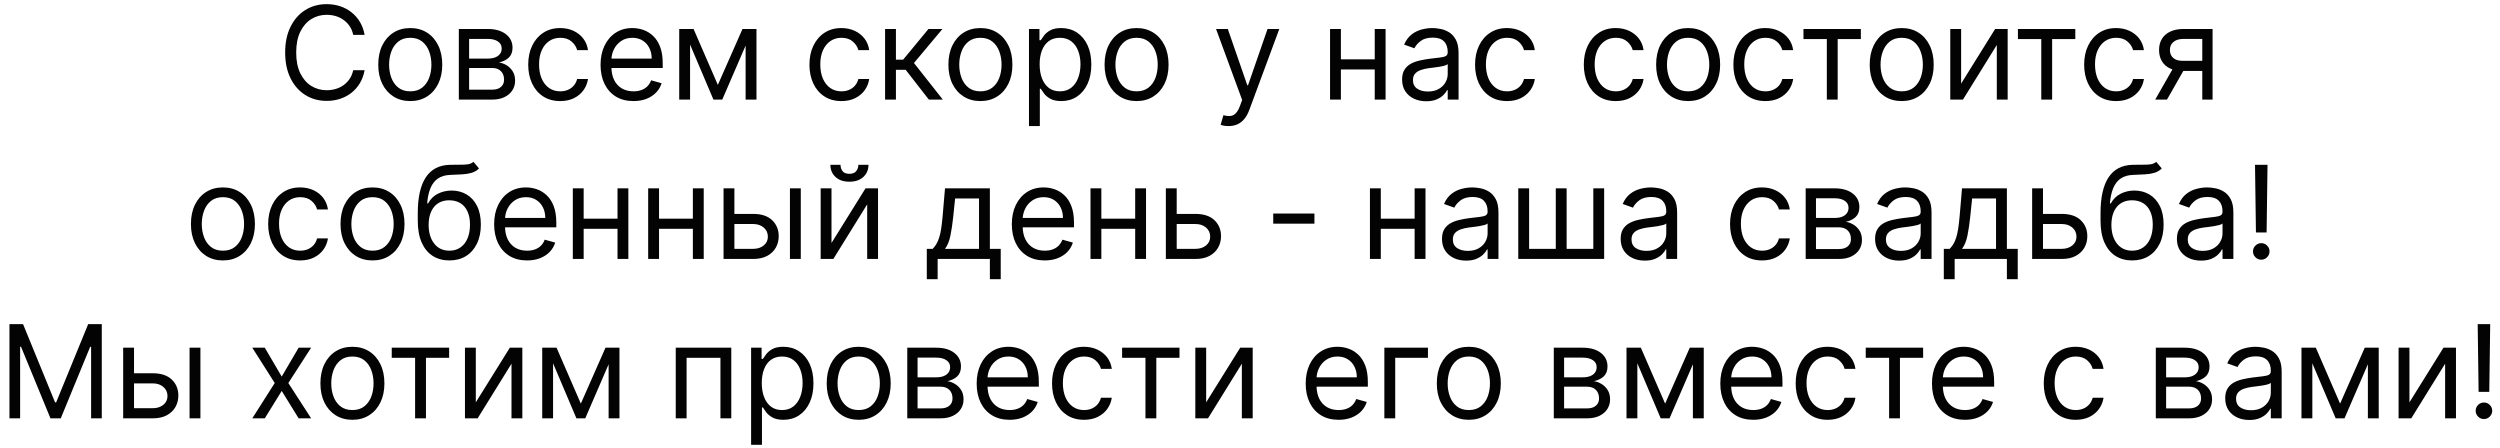 <?xml version="1.0" encoding="UTF-8"?> <svg xmlns="http://www.w3.org/2000/svg" width="251" height="45" viewBox="0 0 251 45" fill="none"><path d="M36.607 3.5H35.462C35.394 3.171 35.276 2.881 35.106 2.632C34.94 2.383 34.737 2.174 34.497 2.004C34.26 1.832 33.997 1.703 33.708 1.616C33.418 1.53 33.117 1.487 32.803 1.487C32.23 1.487 31.712 1.632 31.247 1.921C30.785 2.21 30.418 2.637 30.144 3.2C29.873 3.763 29.738 4.454 29.738 5.273C29.738 6.091 29.873 6.782 30.144 7.346C30.418 7.909 30.785 8.335 31.247 8.624C31.712 8.914 32.23 9.058 32.803 9.058C33.117 9.058 33.418 9.015 33.708 8.929C33.997 8.843 34.26 8.715 34.497 8.546C34.737 8.373 34.94 8.163 35.106 7.913C35.276 7.661 35.394 7.372 35.462 7.045H36.607C36.521 7.529 36.364 7.961 36.136 8.343C35.908 8.724 35.625 9.049 35.286 9.317C34.948 9.581 34.568 9.783 34.146 9.922C33.728 10.06 33.28 10.129 32.803 10.129C31.997 10.129 31.279 9.932 30.652 9.538C30.024 9.144 29.53 8.584 29.17 7.858C28.81 7.132 28.63 6.27 28.63 5.273C28.63 4.276 28.81 3.414 29.17 2.688C29.53 1.961 30.024 1.401 30.652 1.007C31.279 0.613 31.997 0.416 32.803 0.416C33.28 0.416 33.728 0.485 34.146 0.624C34.568 0.762 34.948 0.966 35.286 1.233C35.625 1.498 35.908 1.821 36.136 2.203C36.364 2.581 36.521 3.014 36.607 3.5ZM41.19 10.148C40.55 10.148 39.988 9.995 39.505 9.691C39.025 9.386 38.649 8.96 38.378 8.412C38.111 7.864 37.977 7.224 37.977 6.491C37.977 5.753 38.111 5.108 38.378 4.557C38.649 4.006 39.025 3.578 39.505 3.274C39.988 2.969 40.55 2.817 41.19 2.817C41.83 2.817 42.39 2.969 42.87 3.274C43.353 3.578 43.729 4.006 43.997 4.557C44.267 5.108 44.403 5.753 44.403 6.491C44.403 7.224 44.267 7.864 43.997 8.412C43.729 8.96 43.353 9.386 42.87 9.691C42.39 9.995 41.83 10.148 41.19 10.148ZM41.19 9.169C41.676 9.169 42.076 9.044 42.39 8.795C42.704 8.546 42.936 8.218 43.087 7.812C43.238 7.406 43.313 6.965 43.313 6.491C43.313 6.018 43.238 5.576 43.087 5.167C42.936 4.757 42.704 4.426 42.39 4.174C42.076 3.922 41.676 3.795 41.19 3.795C40.704 3.795 40.303 3.922 39.99 4.174C39.676 4.426 39.443 4.757 39.292 5.167C39.142 5.576 39.066 6.018 39.066 6.491C39.066 6.965 39.142 7.406 39.292 7.812C39.443 8.218 39.676 8.546 39.99 8.795C40.303 9.044 40.704 9.169 41.19 9.169ZM46.066 10V2.909H48.965C49.728 2.909 50.335 3.081 50.784 3.426C51.233 3.771 51.458 4.226 51.458 4.793C51.458 5.223 51.33 5.557 51.075 5.794C50.819 6.028 50.492 6.187 50.092 6.27C50.353 6.307 50.607 6.399 50.853 6.547C51.103 6.695 51.309 6.898 51.472 7.156C51.635 7.412 51.717 7.726 51.717 8.098C51.717 8.461 51.624 8.786 51.44 9.072C51.255 9.358 50.99 9.585 50.646 9.751C50.301 9.917 49.889 10 49.408 10H46.066ZM47.1 9.003H49.408C49.784 9.003 50.078 8.914 50.29 8.735C50.502 8.557 50.609 8.313 50.609 8.006C50.609 7.639 50.502 7.352 50.29 7.142C50.078 6.93 49.784 6.824 49.408 6.824H47.1V9.003ZM47.1 5.882H48.965C49.258 5.882 49.508 5.842 49.718 5.762C49.927 5.679 50.087 5.562 50.198 5.411C50.312 5.257 50.369 5.076 50.369 4.866C50.369 4.568 50.244 4.334 49.995 4.165C49.745 3.992 49.402 3.906 48.965 3.906H47.1V5.882ZM56.246 10.148C55.582 10.148 55.009 9.991 54.529 9.677C54.049 9.363 53.68 8.931 53.421 8.38C53.163 7.829 53.033 7.199 53.033 6.491C53.033 5.771 53.166 5.136 53.43 4.585C53.698 4.031 54.071 3.598 54.548 3.288C55.028 2.974 55.588 2.817 56.228 2.817C56.727 2.817 57.176 2.909 57.576 3.094C57.976 3.278 58.304 3.537 58.559 3.869C58.815 4.202 58.973 4.589 59.035 5.033H57.945C57.862 4.71 57.678 4.423 57.391 4.174C57.108 3.922 56.727 3.795 56.246 3.795C55.822 3.795 55.449 3.906 55.129 4.128C54.812 4.346 54.565 4.656 54.386 5.056C54.211 5.453 54.123 5.919 54.123 6.455C54.123 7.002 54.209 7.479 54.381 7.886C54.557 8.292 54.803 8.607 55.12 8.832C55.44 9.057 55.816 9.169 56.246 9.169C56.53 9.169 56.787 9.12 57.017 9.021C57.248 8.923 57.444 8.781 57.604 8.597C57.764 8.412 57.878 8.19 57.945 7.932H59.035C58.973 8.35 58.821 8.727 58.578 9.063C58.338 9.395 58.019 9.66 57.622 9.857C57.228 10.051 56.77 10.148 56.246 10.148ZM63.6 10.148C62.917 10.148 62.328 9.997 61.832 9.695C61.34 9.391 60.96 8.966 60.692 8.421C60.428 7.873 60.295 7.236 60.295 6.51C60.295 5.784 60.428 5.143 60.692 4.589C60.96 4.032 61.332 3.598 61.809 3.288C62.289 2.974 62.85 2.817 63.49 2.817C63.859 2.817 64.224 2.878 64.584 3.001C64.944 3.125 65.272 3.325 65.567 3.602C65.863 3.875 66.098 4.239 66.273 4.691C66.449 5.143 66.537 5.701 66.537 6.362V6.824H61.071V5.882H65.429C65.429 5.482 65.349 5.125 65.189 4.811C65.032 4.497 64.807 4.249 64.515 4.068C64.225 3.886 63.884 3.795 63.49 3.795C63.056 3.795 62.68 3.903 62.363 4.119C62.049 4.331 61.808 4.608 61.639 4.95C61.469 5.291 61.385 5.657 61.385 6.048V6.676C61.385 7.212 61.477 7.666 61.662 8.038C61.849 8.407 62.109 8.689 62.442 8.883C62.774 9.074 63.16 9.169 63.6 9.169C63.887 9.169 64.145 9.129 64.376 9.049C64.61 8.966 64.812 8.843 64.981 8.68C65.15 8.513 65.281 8.307 65.373 8.061L66.426 8.357C66.315 8.714 66.129 9.027 65.867 9.298C65.606 9.566 65.282 9.775 64.898 9.926C64.513 10.074 64.081 10.148 63.6 10.148ZM72.072 8.523L74.546 2.909H75.58L72.515 10H71.629L68.619 2.909H69.634L72.072 8.523ZM69.283 2.909V10H68.194V2.909H69.283ZM74.86 10V2.909H75.95V10H74.86ZM84.481 10.148C83.816 10.148 83.244 9.991 82.763 9.677C82.283 9.363 81.914 8.931 81.656 8.38C81.397 7.829 81.268 7.199 81.268 6.491C81.268 5.771 81.4 5.136 81.665 4.585C81.933 4.031 82.305 3.598 82.782 3.288C83.262 2.974 83.822 2.817 84.462 2.817C84.961 2.817 85.41 2.909 85.81 3.094C86.21 3.278 86.538 3.537 86.794 3.869C87.049 4.202 87.208 4.589 87.269 5.033H86.18C86.097 4.71 85.912 4.423 85.626 4.174C85.343 3.922 84.961 3.795 84.481 3.795C84.056 3.795 83.684 3.906 83.364 4.128C83.047 4.346 82.799 4.656 82.62 5.056C82.445 5.453 82.357 5.919 82.357 6.455C82.357 7.002 82.444 7.479 82.616 7.886C82.791 8.292 83.037 8.607 83.354 8.832C83.674 9.057 84.05 9.169 84.481 9.169C84.764 9.169 85.021 9.12 85.252 9.021C85.483 8.923 85.678 8.781 85.838 8.597C85.998 8.412 86.112 8.19 86.18 7.932H87.269C87.208 8.35 87.055 8.727 86.812 9.063C86.572 9.395 86.254 9.66 85.857 9.857C85.463 10.051 85.004 10.148 84.481 10.148ZM88.862 10V2.909H89.951V5.993H90.672L93.22 2.909H94.623L91.761 6.325L94.66 10H93.257L90.93 7.009H89.951V10H88.862ZM98.433 10.148C97.793 10.148 97.231 9.995 96.748 9.691C96.268 9.386 95.892 8.96 95.622 8.412C95.354 7.864 95.22 7.224 95.22 6.491C95.22 5.753 95.354 5.108 95.622 4.557C95.892 4.006 96.268 3.578 96.748 3.274C97.231 2.969 97.793 2.817 98.433 2.817C99.073 2.817 99.633 2.969 100.113 3.274C100.597 3.578 100.972 4.006 101.24 4.557C101.511 5.108 101.646 5.753 101.646 6.491C101.646 7.224 101.511 7.864 101.24 8.412C100.972 8.96 100.597 9.386 100.113 9.691C99.633 9.995 99.073 10.148 98.433 10.148ZM98.433 9.169C98.919 9.169 99.319 9.044 99.633 8.795C99.947 8.546 100.18 8.218 100.33 7.812C100.481 7.406 100.557 6.965 100.557 6.491C100.557 6.018 100.481 5.576 100.33 5.167C100.18 4.757 99.947 4.426 99.633 4.174C99.319 3.922 98.919 3.795 98.433 3.795C97.947 3.795 97.547 3.922 97.233 4.174C96.919 4.426 96.686 4.757 96.536 5.167C96.385 5.576 96.309 6.018 96.309 6.491C96.309 6.965 96.385 7.406 96.536 7.812C96.686 8.218 96.919 8.546 97.233 8.795C97.547 9.044 97.947 9.169 98.433 9.169ZM103.309 12.659V2.909H104.362V4.036H104.491C104.571 3.912 104.682 3.755 104.823 3.565C104.968 3.371 105.174 3.198 105.442 3.048C105.713 2.894 106.079 2.817 106.541 2.817C107.138 2.817 107.664 2.966 108.12 3.265C108.575 3.563 108.931 3.986 109.186 4.534C109.441 5.082 109.569 5.728 109.569 6.473C109.569 7.224 109.441 7.875 109.186 8.426C108.931 8.974 108.577 9.398 108.124 9.7C107.672 9.998 107.15 10.148 106.559 10.148C106.104 10.148 105.739 10.072 105.465 9.922C105.191 9.768 104.98 9.594 104.833 9.4C104.685 9.203 104.571 9.04 104.491 8.911H104.399V12.659H103.309ZM104.38 6.455C104.38 6.99 104.459 7.462 104.616 7.872C104.773 8.278 105.002 8.597 105.303 8.827C105.605 9.055 105.974 9.169 106.411 9.169C106.867 9.169 107.247 9.049 107.552 8.809C107.859 8.566 108.09 8.24 108.244 7.83C108.401 7.418 108.48 6.959 108.48 6.455C108.48 5.956 108.403 5.507 108.249 5.107C108.098 4.703 107.869 4.385 107.561 4.151C107.256 3.914 106.873 3.795 106.411 3.795C105.968 3.795 105.596 3.908 105.294 4.132C104.993 4.354 104.765 4.665 104.611 5.065C104.457 5.462 104.38 5.925 104.38 6.455ZM114.112 10.148C113.472 10.148 112.91 9.995 112.427 9.691C111.947 9.386 111.571 8.96 111.3 8.412C111.033 7.864 110.899 7.224 110.899 6.491C110.899 5.753 111.033 5.108 111.3 4.557C111.571 4.006 111.947 3.578 112.427 3.274C112.91 2.969 113.472 2.817 114.112 2.817C114.752 2.817 115.312 2.969 115.792 3.274C116.275 3.578 116.651 4.006 116.919 4.557C117.189 5.108 117.325 5.753 117.325 6.491C117.325 7.224 117.189 7.864 116.919 8.412C116.651 8.96 116.275 9.386 115.792 9.691C115.312 9.995 114.752 10.148 114.112 10.148ZM114.112 9.169C114.598 9.169 114.998 9.044 115.312 8.795C115.626 8.546 115.858 8.218 116.009 7.812C116.16 7.406 116.235 6.965 116.235 6.491C116.235 6.018 116.16 5.576 116.009 5.167C115.858 4.757 115.626 4.426 115.312 4.174C114.998 3.922 114.598 3.795 114.112 3.795C113.625 3.795 113.225 3.922 112.911 4.174C112.598 4.426 112.365 4.757 112.214 5.167C112.064 5.576 111.988 6.018 111.988 6.491C111.988 6.965 112.064 7.406 112.214 7.812C112.365 8.218 112.598 8.546 112.911 8.795C113.225 9.044 113.625 9.169 114.112 9.169ZM123.346 12.659C123.161 12.659 122.997 12.644 122.852 12.613C122.707 12.585 122.607 12.557 122.552 12.53L122.829 11.57C123.093 11.637 123.327 11.662 123.53 11.643C123.734 11.625 123.914 11.534 124.071 11.371C124.231 11.211 124.377 10.951 124.509 10.591L124.712 10.037L122.09 2.909H123.272L125.229 8.56H125.303L127.261 2.909H128.442L125.432 11.034C125.297 11.4 125.129 11.704 124.929 11.944C124.729 12.187 124.497 12.367 124.232 12.484C123.971 12.601 123.675 12.659 123.346 12.659ZM138.282 5.956V6.972H134.368V5.956H138.282ZM134.626 2.909V10H133.537V2.909H134.626ZM139.113 2.909V10H138.024V2.909H139.113ZM143.19 10.166C142.74 10.166 142.333 10.082 141.966 9.912C141.6 9.74 141.309 9.492 141.094 9.169C140.878 8.843 140.771 8.449 140.771 7.987C140.771 7.581 140.851 7.252 141.011 6.999C141.171 6.744 141.385 6.544 141.652 6.399C141.92 6.255 142.216 6.147 142.539 6.076C142.865 6.002 143.193 5.944 143.522 5.901C143.953 5.845 144.302 5.804 144.57 5.776C144.841 5.745 145.038 5.694 145.161 5.624C145.287 5.553 145.35 5.43 145.35 5.254V5.217C145.35 4.762 145.226 4.408 144.976 4.156C144.73 3.903 144.356 3.777 143.855 3.777C143.334 3.777 142.927 3.891 142.631 4.119C142.336 4.346 142.128 4.589 142.008 4.848L140.974 4.479C141.159 4.048 141.405 3.712 141.712 3.472C142.023 3.229 142.362 3.06 142.728 2.964C143.097 2.866 143.461 2.817 143.818 2.817C144.045 2.817 144.307 2.844 144.602 2.9C144.901 2.952 145.189 3.061 145.466 3.228C145.746 3.394 145.978 3.645 146.163 3.98C146.347 4.316 146.44 4.765 146.44 5.328V10H145.35V9.04H145.295C145.221 9.194 145.098 9.358 144.926 9.534C144.753 9.709 144.524 9.858 144.238 9.982C143.951 10.105 143.602 10.166 143.19 10.166ZM143.356 9.188C143.787 9.188 144.15 9.103 144.445 8.934C144.744 8.764 144.969 8.546 145.119 8.278C145.273 8.01 145.35 7.729 145.35 7.433V6.436C145.304 6.491 145.203 6.542 145.046 6.588C144.892 6.632 144.713 6.67 144.51 6.704C144.31 6.735 144.115 6.762 143.924 6.787C143.736 6.808 143.584 6.827 143.467 6.842C143.184 6.879 142.919 6.939 142.673 7.022C142.43 7.102 142.233 7.224 142.082 7.387C141.934 7.547 141.86 7.766 141.86 8.043C141.86 8.421 142 8.707 142.28 8.901C142.563 9.092 142.922 9.188 143.356 9.188ZM151.309 10.148C150.644 10.148 150.072 9.991 149.592 9.677C149.112 9.363 148.742 8.931 148.484 8.38C148.225 7.829 148.096 7.199 148.096 6.491C148.096 5.771 148.228 5.136 148.493 4.585C148.761 4.031 149.133 3.598 149.61 3.288C150.09 2.974 150.65 2.817 151.291 2.817C151.789 2.817 152.238 2.909 152.639 3.094C153.039 3.278 153.366 3.537 153.622 3.869C153.877 4.202 154.036 4.589 154.097 5.033H153.008C152.925 4.71 152.74 4.423 152.454 4.174C152.171 3.922 151.789 3.795 151.309 3.795C150.884 3.795 150.512 3.906 150.192 4.128C149.875 4.346 149.627 4.656 149.449 5.056C149.273 5.453 149.185 5.919 149.185 6.455C149.185 7.002 149.272 7.479 149.444 7.886C149.619 8.292 149.866 8.607 150.183 8.832C150.503 9.057 150.878 9.169 151.309 9.169C151.592 9.169 151.849 9.12 152.08 9.021C152.311 8.923 152.506 8.781 152.666 8.597C152.826 8.412 152.94 8.19 153.008 7.932H154.097C154.036 8.35 153.883 8.727 153.64 9.063C153.4 9.395 153.082 9.66 152.685 9.857C152.291 10.051 151.832 10.148 151.309 10.148ZM162.227 10.148C161.562 10.148 160.99 9.991 160.51 9.677C160.03 9.363 159.66 8.931 159.402 8.38C159.143 7.829 159.014 7.199 159.014 6.491C159.014 5.771 159.146 5.136 159.411 4.585C159.679 4.031 160.051 3.598 160.528 3.288C161.008 2.974 161.568 2.817 162.208 2.817C162.707 2.817 163.156 2.909 163.557 3.094C163.957 3.278 164.284 3.537 164.54 3.869C164.795 4.202 164.954 4.589 165.015 5.033H163.926C163.843 4.71 163.658 4.423 163.372 4.174C163.089 3.922 162.707 3.795 162.227 3.795C161.802 3.795 161.43 3.906 161.11 4.128C160.793 4.346 160.545 4.656 160.367 5.056C160.191 5.453 160.103 5.919 160.103 6.455C160.103 7.002 160.19 7.479 160.362 7.886C160.537 8.292 160.784 8.607 161.101 8.832C161.421 9.057 161.796 9.169 162.227 9.169C162.51 9.169 162.767 9.12 162.998 9.021C163.229 8.923 163.424 8.781 163.584 8.597C163.744 8.412 163.858 8.19 163.926 7.932H165.015C164.954 8.35 164.801 8.727 164.558 9.063C164.318 9.395 164 9.66 163.603 9.857C163.209 10.051 162.75 10.148 162.227 10.148ZM169.489 10.148C168.849 10.148 168.287 9.995 167.804 9.691C167.324 9.386 166.948 8.96 166.677 8.412C166.409 7.864 166.276 7.224 166.276 6.491C166.276 5.753 166.409 5.108 166.677 4.557C166.948 4.006 167.324 3.578 167.804 3.274C168.287 2.969 168.849 2.817 169.489 2.817C170.129 2.817 170.689 2.969 171.169 3.274C171.652 3.578 172.028 4.006 172.295 4.557C172.566 5.108 172.702 5.753 172.702 6.491C172.702 7.224 172.566 7.864 172.295 8.412C172.028 8.96 171.652 9.386 171.169 9.691C170.689 9.995 170.129 10.148 169.489 10.148ZM169.489 9.169C169.975 9.169 170.375 9.044 170.689 8.795C171.003 8.546 171.235 8.218 171.386 7.812C171.537 7.406 171.612 6.965 171.612 6.491C171.612 6.018 171.537 5.576 171.386 5.167C171.235 4.757 171.003 4.426 170.689 4.174C170.375 3.922 169.975 3.795 169.489 3.795C169.002 3.795 168.602 3.922 168.288 4.174C167.974 4.426 167.742 4.757 167.591 5.167C167.441 5.576 167.365 6.018 167.365 6.491C167.365 6.965 167.441 7.406 167.591 7.812C167.742 8.218 167.974 8.546 168.288 8.795C168.602 9.044 169.002 9.169 169.489 9.169ZM177.246 10.148C176.581 10.148 176.008 9.991 175.528 9.677C175.048 9.363 174.679 8.931 174.42 8.38C174.162 7.829 174.032 7.199 174.032 6.491C174.032 5.771 174.165 5.136 174.429 4.585C174.697 4.031 175.07 3.598 175.547 3.288C176.027 2.974 176.587 2.817 177.227 2.817C177.726 2.817 178.175 2.909 178.575 3.094C178.975 3.278 179.303 3.537 179.558 3.869C179.814 4.202 179.972 4.589 180.034 5.033H178.944C178.861 4.71 178.677 4.423 178.39 4.174C178.107 3.922 177.726 3.795 177.246 3.795C176.821 3.795 176.448 3.906 176.128 4.128C175.811 4.346 175.564 4.656 175.385 5.056C175.21 5.453 175.122 5.919 175.122 6.455C175.122 7.002 175.208 7.479 175.38 7.886C175.556 8.292 175.802 8.607 176.119 8.832C176.439 9.057 176.815 9.169 177.246 9.169C177.529 9.169 177.786 9.12 178.016 9.021C178.247 8.923 178.443 8.781 178.603 8.597C178.763 8.412 178.877 8.19 178.944 7.932H180.034C179.972 8.35 179.82 8.727 179.577 9.063C179.337 9.395 179.018 9.66 178.621 9.857C178.227 10.051 177.769 10.148 177.246 10.148ZM181.068 3.925V2.909H186.829V3.925H184.503V10H183.413V3.925H181.068ZM190.931 10.148C190.291 10.148 189.729 9.995 189.246 9.691C188.766 9.386 188.39 8.96 188.12 8.412C187.852 7.864 187.718 7.224 187.718 6.491C187.718 5.753 187.852 5.108 188.12 4.557C188.39 4.006 188.766 3.578 189.246 3.274C189.729 2.969 190.291 2.817 190.931 2.817C191.571 2.817 192.131 2.969 192.611 3.274C193.095 3.578 193.47 4.006 193.738 4.557C194.009 5.108 194.144 5.753 194.144 6.491C194.144 7.224 194.009 7.864 193.738 8.412C193.47 8.96 193.095 9.386 192.611 9.691C192.131 9.995 191.571 10.148 190.931 10.148ZM190.931 9.169C191.417 9.169 191.817 9.044 192.131 8.795C192.445 8.546 192.678 8.218 192.828 7.812C192.979 7.406 193.055 6.965 193.055 6.491C193.055 6.018 192.979 5.576 192.828 5.167C192.678 4.757 192.445 4.426 192.131 4.174C191.817 3.922 191.417 3.795 190.931 3.795C190.445 3.795 190.045 3.922 189.731 4.174C189.417 4.426 189.184 4.757 189.034 5.167C188.883 5.576 188.807 6.018 188.807 6.491C188.807 6.965 188.883 7.406 189.034 7.812C189.184 8.218 189.417 8.546 189.731 8.795C190.045 9.044 190.445 9.169 190.931 9.169ZM196.897 8.393L200.313 2.909H201.569V10H200.479V4.516L197.081 10H195.807V2.909H196.897V8.393ZM202.599 3.925V2.909H208.361V3.925H206.034V10H204.944V3.925H202.599ZM212.462 10.148C211.798 10.148 211.225 9.991 210.745 9.677C210.265 9.363 209.896 8.931 209.637 8.38C209.379 7.829 209.249 7.199 209.249 6.491C209.249 5.771 209.382 5.136 209.646 4.585C209.914 4.031 210.286 3.598 210.763 3.288C211.244 2.974 211.804 2.817 212.444 2.817C212.942 2.817 213.392 2.909 213.792 3.094C214.192 3.278 214.52 3.537 214.775 3.869C215.031 4.202 215.189 4.589 215.251 5.033H214.161C214.078 4.71 213.893 4.423 213.607 4.174C213.324 3.922 212.942 3.795 212.462 3.795C212.038 3.795 211.665 3.906 211.345 4.128C211.028 4.346 210.78 4.656 210.602 5.056C210.426 5.453 210.339 5.919 210.339 6.455C210.339 7.002 210.425 7.479 210.597 7.886C210.773 8.292 211.019 8.607 211.336 8.832C211.656 9.057 212.031 9.169 212.462 9.169C212.745 9.169 213.002 9.12 213.233 9.021C213.464 8.923 213.66 8.781 213.82 8.597C213.98 8.412 214.093 8.19 214.161 7.932H215.251C215.189 8.35 215.037 8.727 214.794 9.063C214.554 9.395 214.235 9.66 213.838 9.857C213.444 10.051 212.986 10.148 212.462 10.148ZM221.109 10V3.906H219.225C218.801 3.906 218.467 4.005 218.224 4.202C217.981 4.399 217.859 4.67 217.859 5.014C217.859 5.353 217.968 5.619 218.187 5.813C218.408 6.007 218.711 6.104 219.096 6.104H221.386V7.119H219.096C218.616 7.119 218.202 7.035 217.854 6.865C217.507 6.696 217.239 6.455 217.051 6.141C216.863 5.824 216.769 5.448 216.769 5.014C216.769 4.577 216.868 4.202 217.065 3.888C217.262 3.574 217.544 3.332 217.91 3.163C218.279 2.994 218.718 2.909 219.225 2.909H222.143V10H221.109ZM216.382 10L218.394 6.473H219.576L217.564 10H216.382ZM22.382 26.148C21.742 26.148 21.18 25.995 20.697 25.691C20.217 25.386 19.841 24.96 19.57 24.412C19.303 23.864 19.169 23.224 19.169 22.491C19.169 21.753 19.303 21.108 19.57 20.557C19.841 20.006 20.217 19.578 20.697 19.274C21.18 18.969 21.742 18.817 22.382 18.817C23.022 18.817 23.582 18.969 24.062 19.274C24.545 19.578 24.921 20.006 25.189 20.557C25.459 21.108 25.595 21.753 25.595 22.491C25.595 23.224 25.459 23.864 25.189 24.412C24.921 24.96 24.545 25.386 24.062 25.691C23.582 25.995 23.022 26.148 22.382 26.148ZM22.382 25.169C22.868 25.169 23.268 25.044 23.582 24.795C23.896 24.546 24.128 24.218 24.279 23.812C24.43 23.405 24.505 22.965 24.505 22.491C24.505 22.017 24.43 21.576 24.279 21.166C24.128 20.757 23.896 20.426 23.582 20.174C23.268 19.922 22.868 19.796 22.382 19.796C21.895 19.796 21.495 19.922 21.181 20.174C20.867 20.426 20.635 20.757 20.484 21.166C20.334 21.576 20.258 22.017 20.258 22.491C20.258 22.965 20.334 23.405 20.484 23.812C20.635 24.218 20.867 24.546 21.181 24.795C21.495 25.044 21.895 25.169 22.382 25.169ZM30.139 26.148C29.474 26.148 28.901 25.991 28.421 25.677C27.941 25.363 27.572 24.93 27.313 24.38C27.055 23.829 26.925 23.199 26.925 22.491C26.925 21.771 27.058 21.136 27.323 20.585C27.59 20.031 27.963 19.599 28.44 19.288C28.92 18.974 29.48 18.817 30.12 18.817C30.619 18.817 31.068 18.909 31.468 19.094C31.868 19.278 32.196 19.537 32.451 19.869C32.707 20.202 32.865 20.59 32.927 21.033H31.837C31.754 20.709 31.57 20.423 31.284 20.174C31 19.922 30.619 19.796 30.139 19.796C29.714 19.796 29.341 19.906 29.021 20.128C28.704 20.346 28.457 20.656 28.278 21.056C28.103 21.453 28.015 21.919 28.015 22.454C28.015 23.002 28.101 23.479 28.273 23.886C28.449 24.292 28.695 24.607 29.012 24.832C29.332 25.057 29.708 25.169 30.139 25.169C30.422 25.169 30.679 25.12 30.91 25.021C31.14 24.923 31.336 24.781 31.496 24.597C31.656 24.412 31.77 24.19 31.837 23.932H32.927C32.865 24.35 32.713 24.727 32.47 25.063C32.23 25.395 31.911 25.66 31.514 25.857C31.12 26.051 30.662 26.148 30.139 26.148ZM37.4 26.148C36.76 26.148 36.199 25.995 35.715 25.691C35.235 25.386 34.86 24.96 34.589 24.412C34.321 23.864 34.187 23.224 34.187 22.491C34.187 21.753 34.321 21.108 34.589 20.557C34.86 20.006 35.235 19.578 35.715 19.274C36.199 18.969 36.76 18.817 37.4 18.817C38.041 18.817 38.601 18.969 39.081 19.274C39.564 19.578 39.939 20.006 40.207 20.557C40.478 21.108 40.613 21.753 40.613 22.491C40.613 23.224 40.478 23.864 40.207 24.412C39.939 24.96 39.564 25.386 39.081 25.691C38.601 25.995 38.041 26.148 37.4 26.148ZM37.4 25.169C37.887 25.169 38.287 25.044 38.601 24.795C38.914 24.546 39.147 24.218 39.298 23.812C39.449 23.405 39.524 22.965 39.524 22.491C39.524 22.017 39.449 21.576 39.298 21.166C39.147 20.757 38.914 20.426 38.601 20.174C38.287 19.922 37.887 19.796 37.4 19.796C36.914 19.796 36.514 19.922 36.2 20.174C35.886 20.426 35.654 20.757 35.503 21.166C35.352 21.576 35.277 22.017 35.277 22.491C35.277 22.965 35.352 23.405 35.503 23.812C35.654 24.218 35.886 24.546 36.2 24.795C36.514 25.044 36.914 25.169 37.4 25.169ZM47.539 16.25L48.093 16.915C47.878 17.124 47.629 17.27 47.345 17.353C47.062 17.436 46.742 17.487 46.385 17.506C46.028 17.524 45.631 17.543 45.194 17.561C44.702 17.579 44.294 17.7 43.971 17.921C43.648 18.143 43.398 18.463 43.223 18.881C43.047 19.3 42.935 19.814 42.886 20.423H42.978C43.218 19.98 43.551 19.654 43.975 19.445C44.4 19.235 44.855 19.131 45.342 19.131C45.896 19.131 46.394 19.26 46.837 19.518C47.281 19.777 47.632 20.16 47.89 20.668C48.149 21.176 48.278 21.802 48.278 22.547C48.278 23.289 48.145 23.929 47.881 24.467C47.619 25.006 47.252 25.421 46.778 25.714C46.307 26.003 45.754 26.148 45.12 26.148C44.486 26.148 43.931 25.998 43.454 25.7C42.977 25.398 42.606 24.952 42.341 24.361C42.076 23.767 41.944 23.033 41.944 22.159V21.402C41.944 19.823 42.212 18.626 42.747 17.81C43.286 16.995 44.095 16.573 45.176 16.546C45.557 16.533 45.897 16.53 46.196 16.536C46.494 16.542 46.754 16.529 46.976 16.495C47.198 16.461 47.385 16.379 47.539 16.25ZM45.12 25.169C45.548 25.169 45.916 25.061 46.224 24.846C46.534 24.63 46.773 24.327 46.939 23.936C47.105 23.543 47.188 23.079 47.188 22.547C47.188 22.03 47.104 21.59 46.934 21.227C46.768 20.863 46.53 20.586 46.219 20.396C45.908 20.205 45.536 20.109 45.102 20.109C44.785 20.109 44.5 20.163 44.248 20.271C43.995 20.379 43.78 20.537 43.601 20.746C43.423 20.956 43.284 21.211 43.186 21.513C43.09 21.814 43.04 22.159 43.034 22.547C43.034 23.341 43.22 23.976 43.592 24.453C43.965 24.93 44.474 25.169 45.12 25.169ZM52.917 26.148C52.234 26.148 51.645 25.997 51.149 25.695C50.657 25.391 50.277 24.966 50.009 24.421C49.744 23.873 49.612 23.236 49.612 22.51C49.612 21.784 49.744 21.143 50.009 20.59C50.277 20.032 50.649 19.599 51.126 19.288C51.606 18.974 52.166 18.817 52.807 18.817C53.176 18.817 53.541 18.878 53.901 19.001C54.261 19.125 54.589 19.325 54.884 19.602C55.179 19.875 55.415 20.239 55.59 20.691C55.766 21.143 55.853 21.701 55.853 22.362V22.824H50.388V21.882H54.746C54.746 21.482 54.666 21.125 54.505 20.811C54.349 20.497 54.124 20.249 53.831 20.068C53.542 19.886 53.201 19.796 52.807 19.796C52.373 19.796 51.997 19.903 51.68 20.119C51.366 20.331 51.125 20.608 50.955 20.95C50.786 21.291 50.702 21.657 50.702 22.048V22.676C50.702 23.212 50.794 23.666 50.978 24.038C51.166 24.407 51.426 24.689 51.759 24.883C52.091 25.074 52.477 25.169 52.917 25.169C53.204 25.169 53.462 25.129 53.693 25.049C53.927 24.966 54.129 24.843 54.298 24.68C54.467 24.514 54.598 24.307 54.69 24.061L55.743 24.357C55.632 24.713 55.446 25.027 55.184 25.298C54.922 25.566 54.599 25.775 54.215 25.926C53.83 26.074 53.398 26.148 52.917 26.148ZM62.257 21.956V22.972H58.342V21.956H62.257ZM58.6 18.909V26H57.511V18.909H58.6ZM63.087 18.909V26H61.998V18.909H63.087ZM69.823 21.956V22.972H65.908V21.956H69.823ZM66.167 18.909V26H65.077V18.909H66.167ZM70.654 18.909V26H69.564V18.909H70.654ZM73.585 21.476H75.617C76.448 21.476 77.083 21.687 77.523 22.108C77.963 22.53 78.183 23.064 78.183 23.71C78.183 24.135 78.085 24.521 77.888 24.869C77.691 25.214 77.402 25.489 77.02 25.695C76.638 25.898 76.171 26 75.617 26H72.644V18.909H73.733V24.984H75.617C76.047 24.984 76.401 24.87 76.678 24.643C76.955 24.415 77.094 24.123 77.094 23.766C77.094 23.39 76.955 23.084 76.678 22.847C76.401 22.61 76.047 22.491 75.617 22.491H73.585V21.476ZM79.31 26V18.909H80.399V26H79.31ZM83.483 24.393L86.899 18.909H88.155V26H87.066V20.516L83.668 26H82.394V18.909H83.483V24.393ZM86.179 16.546H87.195C87.195 17.044 87.022 17.452 86.678 17.769C86.333 18.086 85.865 18.244 85.274 18.244C84.693 18.244 84.23 18.086 83.885 17.769C83.543 17.452 83.372 17.044 83.372 16.546H84.388C84.388 16.785 84.454 16.996 84.587 17.178C84.722 17.36 84.951 17.45 85.274 17.45C85.597 17.45 85.828 17.36 85.967 17.178C86.108 16.996 86.179 16.785 86.179 16.546ZM93.05 28.031V24.984H93.641C93.785 24.834 93.91 24.671 94.014 24.495C94.119 24.32 94.21 24.112 94.287 23.872C94.367 23.629 94.435 23.333 94.49 22.985C94.545 22.635 94.595 22.211 94.638 21.716L94.878 18.909H99.383V24.984H100.473V28.031H99.383V26H94.139V28.031H93.05ZM94.878 24.984H98.294V19.925H95.893L95.709 21.716C95.632 22.458 95.536 23.105 95.422 23.659C95.309 24.213 95.127 24.655 94.878 24.984ZM104.892 26.148C104.209 26.148 103.619 25.997 103.124 25.695C102.632 25.391 102.251 24.966 101.984 24.421C101.719 23.873 101.587 23.236 101.587 22.51C101.587 21.784 101.719 21.143 101.984 20.59C102.251 20.032 102.624 19.599 103.101 19.288C103.581 18.974 104.141 18.817 104.781 18.817C105.151 18.817 105.515 18.878 105.875 19.001C106.235 19.125 106.563 19.325 106.859 19.602C107.154 19.875 107.39 20.239 107.565 20.691C107.74 21.143 107.828 21.701 107.828 22.362V22.824H102.362V21.882H106.72C106.72 21.482 106.64 21.125 106.48 20.811C106.323 20.497 106.098 20.249 105.806 20.068C105.517 19.886 105.175 19.796 104.781 19.796C104.347 19.796 103.972 19.903 103.655 20.119C103.341 20.331 103.099 20.608 102.93 20.95C102.761 21.291 102.676 21.657 102.676 22.048V22.676C102.676 23.212 102.768 23.666 102.953 24.038C103.141 24.407 103.401 24.689 103.733 24.883C104.066 25.074 104.452 25.169 104.892 25.169C105.178 25.169 105.437 25.129 105.668 25.049C105.902 24.966 106.103 24.843 106.272 24.68C106.442 24.514 106.572 24.307 106.665 24.061L107.717 24.357C107.607 24.713 107.42 25.027 107.159 25.298C106.897 25.566 106.574 25.775 106.189 25.926C105.805 26.074 105.372 26.148 104.892 26.148ZM114.231 21.956V22.972H110.316V21.956H114.231ZM110.575 18.909V26H109.485V18.909H110.575ZM115.062 18.909V26H113.973V18.909H115.062ZM117.994 21.476H120.025C120.856 21.476 121.491 21.687 121.931 22.108C122.372 22.53 122.592 23.064 122.592 23.71C122.592 24.135 122.493 24.521 122.296 24.869C122.099 25.214 121.81 25.489 121.428 25.695C121.047 25.898 120.579 26 120.025 26H117.052V18.909H118.141V24.984H120.025C120.456 24.984 120.81 24.87 121.087 24.643C121.364 24.415 121.502 24.123 121.502 23.766C121.502 23.39 121.364 23.084 121.087 22.847C120.81 22.61 120.456 22.491 120.025 22.491H117.994V21.476ZM131.969 21.439V22.454H127.832V21.439H131.969ZM142.288 21.956V22.972H138.373V21.956H142.288ZM138.632 18.909V26H137.542V18.909H138.632ZM143.119 18.909V26H142.029V18.909H143.119ZM147.195 26.166C146.746 26.166 146.338 26.082 145.972 25.912C145.606 25.74 145.315 25.492 145.099 25.169C144.884 24.843 144.776 24.449 144.776 23.987C144.776 23.581 144.856 23.252 145.016 22.999C145.176 22.744 145.39 22.544 145.658 22.399C145.926 22.255 146.221 22.147 146.544 22.076C146.87 22.002 147.198 21.944 147.528 21.901C147.958 21.845 148.308 21.804 148.575 21.776C148.846 21.745 149.043 21.694 149.166 21.624C149.293 21.553 149.356 21.43 149.356 21.254V21.217C149.356 20.762 149.231 20.408 148.982 20.155C148.735 19.903 148.362 19.777 147.86 19.777C147.34 19.777 146.932 19.891 146.637 20.119C146.341 20.346 146.133 20.59 146.013 20.848L144.979 20.479C145.164 20.048 145.41 19.712 145.718 19.472C146.029 19.229 146.367 19.06 146.733 18.965C147.103 18.866 147.466 18.817 147.823 18.817C148.051 18.817 148.312 18.845 148.608 18.9C148.906 18.952 149.194 19.061 149.471 19.228C149.751 19.394 149.983 19.645 150.168 19.98C150.353 20.316 150.445 20.765 150.445 21.328V26H149.356V25.04H149.3C149.226 25.194 149.103 25.358 148.931 25.534C148.759 25.709 148.529 25.858 148.243 25.982C147.957 26.105 147.608 26.166 147.195 26.166ZM147.361 25.188C147.792 25.188 148.155 25.103 148.451 24.934C148.749 24.764 148.974 24.546 149.125 24.278C149.279 24.01 149.356 23.729 149.356 23.433V22.436C149.309 22.491 149.208 22.542 149.051 22.588C148.897 22.631 148.719 22.67 148.515 22.704C148.315 22.735 148.12 22.762 147.929 22.787C147.741 22.808 147.589 22.827 147.472 22.842C147.189 22.879 146.924 22.939 146.678 23.022C146.435 23.102 146.238 23.224 146.087 23.387C145.939 23.547 145.866 23.766 145.866 24.043C145.866 24.421 146.006 24.707 146.286 24.901C146.569 25.092 146.927 25.188 147.361 25.188ZM152.434 18.909H153.523V24.984H156.201V18.909H157.29V24.984H159.968V18.909H161.057V26H152.434V18.909ZM165.134 26.166C164.684 26.166 164.276 26.082 163.91 25.912C163.544 25.74 163.253 25.492 163.038 25.169C162.822 24.843 162.715 24.449 162.715 23.987C162.715 23.581 162.795 23.252 162.955 22.999C163.115 22.744 163.329 22.544 163.596 22.399C163.864 22.255 164.16 22.147 164.483 22.076C164.809 22.002 165.137 21.944 165.466 21.901C165.897 21.845 166.246 21.804 166.514 21.776C166.785 21.745 166.982 21.694 167.105 21.624C167.231 21.553 167.294 21.43 167.294 21.254V21.217C167.294 20.762 167.169 20.408 166.92 20.155C166.674 19.903 166.3 19.777 165.798 19.777C165.278 19.777 164.87 19.891 164.575 20.119C164.28 20.346 164.072 20.59 163.952 20.848L162.918 20.479C163.102 20.048 163.349 19.712 163.656 19.472C163.967 19.229 164.306 19.06 164.672 18.965C165.041 18.866 165.404 18.817 165.761 18.817C165.989 18.817 166.251 18.845 166.546 18.9C166.845 18.952 167.133 19.061 167.41 19.228C167.69 19.394 167.922 19.645 168.107 19.98C168.291 20.316 168.384 20.765 168.384 21.328V26H167.294V25.04H167.239C167.165 25.194 167.042 25.358 166.869 25.534C166.697 25.709 166.468 25.858 166.182 25.982C165.895 26.105 165.546 26.166 165.134 26.166ZM165.3 25.188C165.731 25.188 166.094 25.103 166.389 24.934C166.688 24.764 166.912 24.546 167.063 24.278C167.217 24.01 167.294 23.729 167.294 23.433V22.436C167.248 22.491 167.146 22.542 166.989 22.588C166.836 22.631 166.657 22.67 166.454 22.704C166.254 22.735 166.058 22.762 165.868 22.787C165.68 22.808 165.528 22.827 165.411 22.842C165.127 22.879 164.863 22.939 164.617 23.022C164.373 23.102 164.176 23.224 164.026 23.387C163.878 23.547 163.804 23.766 163.804 24.043C163.804 24.421 163.944 24.707 164.224 24.901C164.507 25.092 164.866 25.188 165.3 25.188ZM176.909 26.148C176.244 26.148 175.672 25.991 175.192 25.677C174.712 25.363 174.342 24.93 174.084 24.38C173.825 23.829 173.696 23.199 173.696 22.491C173.696 21.771 173.828 21.136 174.093 20.585C174.361 20.031 174.733 19.599 175.21 19.288C175.69 18.974 176.25 18.817 176.891 18.817C177.389 18.817 177.839 18.909 178.239 19.094C178.639 19.278 178.967 19.537 179.222 19.869C179.477 20.202 179.636 20.59 179.697 21.033H178.608C178.525 20.709 178.34 20.423 178.054 20.174C177.771 19.922 177.389 19.796 176.909 19.796C176.484 19.796 176.112 19.906 175.792 20.128C175.475 20.346 175.227 20.656 175.049 21.056C174.873 21.453 174.786 21.919 174.786 22.454C174.786 23.002 174.872 23.479 175.044 23.886C175.219 24.292 175.466 24.607 175.783 24.832C176.103 25.057 176.478 25.169 176.909 25.169C177.192 25.169 177.449 25.12 177.68 25.021C177.911 24.923 178.106 24.781 178.266 24.597C178.426 24.412 178.54 24.19 178.608 23.932H179.697C179.636 24.35 179.484 24.727 179.24 25.063C179 25.395 178.682 25.66 178.285 25.857C177.891 26.051 177.432 26.148 176.909 26.148ZM181.29 26V18.909H184.189C184.953 18.909 185.559 19.081 186.008 19.426C186.458 19.771 186.682 20.226 186.682 20.793C186.682 21.224 186.554 21.557 186.299 21.794C186.044 22.028 185.716 22.187 185.316 22.27C185.577 22.307 185.831 22.399 186.077 22.547C186.327 22.695 186.533 22.898 186.696 23.156C186.859 23.412 186.941 23.726 186.941 24.098C186.941 24.461 186.848 24.786 186.664 25.072C186.479 25.358 186.214 25.584 185.87 25.751C185.525 25.917 185.113 26 184.632 26H181.29ZM182.324 25.003H184.632C185.008 25.003 185.302 24.914 185.514 24.735C185.727 24.557 185.833 24.313 185.833 24.006C185.833 23.639 185.727 23.352 185.514 23.142C185.302 22.93 185.008 22.824 184.632 22.824H182.324V25.003ZM182.324 21.882H184.189C184.482 21.882 184.732 21.842 184.942 21.762C185.151 21.679 185.311 21.562 185.422 21.411C185.536 21.257 185.593 21.076 185.593 20.866C185.593 20.568 185.468 20.334 185.219 20.165C184.969 19.992 184.626 19.906 184.189 19.906H182.324V21.882ZM190.677 26.166C190.227 26.166 189.819 26.082 189.453 25.912C189.087 25.74 188.796 25.492 188.581 25.169C188.365 24.843 188.258 24.449 188.258 23.987C188.258 23.581 188.338 23.252 188.498 22.999C188.658 22.744 188.872 22.544 189.139 22.399C189.407 22.255 189.703 22.147 190.026 22.076C190.352 22.002 190.68 21.944 191.009 21.901C191.44 21.845 191.789 21.804 192.057 21.776C192.328 21.745 192.525 21.694 192.648 21.624C192.774 21.553 192.837 21.43 192.837 21.254V21.217C192.837 20.762 192.712 20.408 192.463 20.155C192.217 19.903 191.843 19.777 191.341 19.777C190.821 19.777 190.413 19.891 190.118 20.119C189.823 20.346 189.615 20.59 189.495 20.848L188.461 20.479C188.645 20.048 188.892 19.712 189.199 19.472C189.51 19.229 189.849 19.06 190.215 18.965C190.584 18.866 190.947 18.817 191.304 18.817C191.532 18.817 191.794 18.845 192.089 18.9C192.388 18.952 192.676 19.061 192.953 19.228C193.233 19.394 193.465 19.645 193.65 19.98C193.834 20.316 193.927 20.765 193.927 21.328V26H192.837V25.04H192.782C192.708 25.194 192.585 25.358 192.412 25.534C192.24 25.709 192.011 25.858 191.725 25.982C191.438 26.105 191.089 26.166 190.677 26.166ZM190.843 25.188C191.274 25.188 191.637 25.103 191.932 24.934C192.231 24.764 192.455 24.546 192.606 24.278C192.76 24.01 192.837 23.729 192.837 23.433V22.436C192.791 22.491 192.689 22.542 192.532 22.588C192.379 22.631 192.2 22.67 191.997 22.704C191.797 22.735 191.601 22.762 191.411 22.787C191.223 22.808 191.071 22.827 190.954 22.842C190.67 22.879 190.406 22.939 190.16 23.022C189.916 23.102 189.719 23.224 189.569 23.387C189.421 23.547 189.347 23.766 189.347 24.043C189.347 24.421 189.487 24.707 189.767 24.901C190.05 25.092 190.409 25.188 190.843 25.188ZM195.158 28.031V24.984H195.749C195.894 24.834 196.018 24.671 196.123 24.495C196.228 24.32 196.318 24.112 196.395 23.872C196.475 23.629 196.543 23.333 196.598 22.985C196.654 22.635 196.703 22.211 196.746 21.716L196.986 18.909H201.492V24.984H202.581V28.031H201.492V26H196.248V28.031H195.158ZM196.986 24.984H200.402V19.925H198.002L197.817 21.716C197.74 22.458 197.645 23.105 197.531 23.659C197.417 24.213 197.235 24.655 196.986 24.984ZM204.969 21.476H207C207.831 21.476 208.467 21.687 208.907 22.108C209.347 22.53 209.567 23.064 209.567 23.71C209.567 24.135 209.469 24.521 209.272 24.869C209.075 25.214 208.785 25.489 208.404 25.695C208.022 25.898 207.554 26 207 26H204.027V18.909H205.117V24.984H207C207.431 24.984 207.785 24.87 208.062 24.643C208.339 24.415 208.478 24.123 208.478 23.766C208.478 23.39 208.339 23.084 208.062 22.847C207.785 22.61 207.431 22.491 207 22.491H204.969V21.476ZM216.488 16.25L217.042 16.915C216.827 17.124 216.578 17.27 216.295 17.353C216.011 17.436 215.691 17.487 215.334 17.506C214.977 17.524 214.58 17.543 214.143 17.561C213.651 17.579 213.243 17.7 212.92 17.921C212.597 18.143 212.347 18.463 212.172 18.881C211.997 19.3 211.884 19.814 211.835 20.423H211.927C212.167 19.98 212.5 19.654 212.925 19.445C213.349 19.235 213.805 19.131 214.291 19.131C214.845 19.131 215.344 19.26 215.787 19.518C216.23 19.777 216.581 20.16 216.839 20.668C217.098 21.176 217.227 21.802 217.227 22.547C217.227 23.289 217.095 23.929 216.83 24.467C216.568 25.006 216.201 25.421 215.727 25.714C215.256 26.003 214.703 26.148 214.069 26.148C213.435 26.148 212.88 25.998 212.403 25.7C211.926 25.398 211.555 24.952 211.29 24.361C211.026 23.767 210.893 23.033 210.893 22.159V21.402C210.893 19.823 211.161 18.626 211.697 17.81C212.235 16.995 213.045 16.573 214.125 16.546C214.506 16.533 214.847 16.53 215.145 16.536C215.444 16.542 215.704 16.529 215.925 16.495C216.147 16.461 216.335 16.379 216.488 16.25ZM214.069 25.169C214.497 25.169 214.865 25.061 215.173 24.846C215.484 24.63 215.722 24.327 215.888 23.936C216.055 23.543 216.138 23.079 216.138 22.547C216.138 22.03 216.053 21.59 215.884 21.227C215.718 20.863 215.479 20.586 215.168 20.396C214.857 20.205 214.485 20.109 214.051 20.109C213.734 20.109 213.449 20.163 213.197 20.271C212.945 20.379 212.729 20.537 212.551 20.746C212.372 20.956 212.234 21.211 212.135 21.513C212.04 21.814 211.989 22.159 211.983 22.547C211.983 23.341 212.169 23.976 212.541 24.453C212.914 24.93 213.423 25.169 214.069 25.169ZM220.98 26.166C220.531 26.166 220.123 26.082 219.757 25.912C219.391 25.74 219.1 25.492 218.884 25.169C218.669 24.843 218.561 24.449 218.561 23.987C218.561 23.581 218.641 23.252 218.801 22.999C218.961 22.744 219.175 22.544 219.443 22.399C219.711 22.255 220.006 22.147 220.329 22.076C220.656 22.002 220.983 21.944 221.313 21.901C221.744 21.845 222.093 21.804 222.361 21.776C222.631 21.745 222.828 21.694 222.952 21.624C223.078 21.553 223.141 21.43 223.141 21.254V21.217C223.141 20.762 223.016 20.408 222.767 20.155C222.521 19.903 222.147 19.777 221.645 19.777C221.125 19.777 220.717 19.891 220.422 20.119C220.126 20.346 219.919 20.59 219.798 20.848L218.764 20.479C218.949 20.048 219.195 19.712 219.503 19.472C219.814 19.229 220.152 19.06 220.519 18.965C220.888 18.866 221.251 18.817 221.608 18.817C221.836 18.817 222.097 18.845 222.393 18.9C222.691 18.952 222.979 19.061 223.256 19.228C223.536 19.394 223.769 19.645 223.953 19.98C224.138 20.316 224.23 20.765 224.23 21.328V26H223.141V25.04H223.085C223.012 25.194 222.888 25.358 222.716 25.534C222.544 25.709 222.314 25.858 222.028 25.982C221.742 26.105 221.393 26.166 220.98 26.166ZM221.146 25.188C221.577 25.188 221.941 25.103 222.236 24.934C222.535 24.764 222.759 24.546 222.91 24.278C223.064 24.01 223.141 23.729 223.141 23.433V22.436C223.095 22.491 222.993 22.542 222.836 22.588C222.682 22.631 222.504 22.67 222.301 22.704C222.101 22.735 221.905 22.762 221.714 22.787C221.527 22.808 221.374 22.827 221.257 22.842C220.974 22.879 220.709 22.939 220.463 23.022C220.22 23.102 220.023 23.224 219.872 23.387C219.725 23.547 219.651 23.766 219.651 24.043C219.651 24.421 219.791 24.707 220.071 24.901C220.354 25.092 220.713 25.188 221.146 25.188ZM227.659 16.546L227.567 23.341H226.496L226.403 16.546H227.659ZM227.031 26.074C226.804 26.074 226.608 25.992 226.445 25.829C226.282 25.666 226.2 25.471 226.2 25.243C226.2 25.015 226.282 24.82 226.445 24.657C226.608 24.494 226.804 24.412 227.031 24.412C227.259 24.412 227.455 24.494 227.618 24.657C227.781 24.82 227.862 25.015 227.862 25.243C227.862 25.394 227.824 25.532 227.747 25.658C227.673 25.785 227.573 25.886 227.447 25.963C227.324 26.037 227.185 26.074 227.031 26.074ZM0.949 32.545H2.315L5.528 40.394H5.639L8.852 32.545H10.219V42H9.147V34.817H9.055L6.101 42H5.066L2.112 34.817H2.02V42H0.949V32.545ZM13.308 37.476H15.339C16.17 37.476 16.806 37.687 17.246 38.108C17.686 38.53 17.906 39.064 17.906 39.71C17.906 40.135 17.808 40.521 17.611 40.869C17.414 41.214 17.124 41.489 16.743 41.695C16.361 41.898 15.893 42 15.339 42H12.366V34.909H13.456V40.984H15.339C15.77 40.984 16.124 40.87 16.401 40.643C16.678 40.415 16.817 40.123 16.817 39.766C16.817 39.39 16.678 39.084 16.401 38.847C16.124 38.61 15.77 38.492 15.339 38.492H13.308V37.476ZM19.032 42V34.909H20.122V42H19.032ZM26.585 34.909L28.284 37.808L29.983 34.909H31.238L28.949 38.455L31.238 42H29.983L28.284 39.249L26.585 42H25.329L27.582 38.455L25.329 34.909H26.585ZM35.382 42.148C34.742 42.148 34.18 41.995 33.697 41.691C33.217 41.386 32.841 40.96 32.57 40.412C32.303 39.864 32.169 39.224 32.169 38.492C32.169 37.753 32.303 37.108 32.57 36.557C32.841 36.006 33.217 35.578 33.697 35.274C34.18 34.969 34.742 34.817 35.382 34.817C36.022 34.817 36.582 34.969 37.062 35.274C37.545 35.578 37.921 36.006 38.189 36.557C38.459 37.108 38.595 37.753 38.595 38.492C38.595 39.224 38.459 39.864 38.189 40.412C37.921 40.96 37.545 41.386 37.062 41.691C36.582 41.995 36.022 42.148 35.382 42.148ZM35.382 41.169C35.868 41.169 36.268 41.044 36.582 40.795C36.896 40.546 37.128 40.218 37.279 39.812C37.43 39.406 37.505 38.965 37.505 38.492C37.505 38.017 37.43 37.576 37.279 37.166C37.128 36.757 36.896 36.426 36.582 36.174C36.268 35.922 35.868 35.795 35.382 35.795C34.895 35.795 34.495 35.922 34.181 36.174C33.867 36.426 33.635 36.757 33.484 37.166C33.334 37.576 33.258 38.017 33.258 38.492C33.258 38.965 33.334 39.406 33.484 39.812C33.635 40.218 33.867 40.546 34.181 40.795C34.495 41.044 34.895 41.169 35.382 41.169ZM39.331 35.925V34.909H45.093V35.925H42.766V42H41.676V35.925H39.331ZM47.771 40.394L51.187 34.909H52.443V42H51.354V36.516L47.956 42H46.682V34.909H47.771V40.394ZM58.316 40.523L60.791 34.909H61.825L58.76 42H57.873L54.863 34.909H55.879L58.316 40.523ZM55.528 34.909V42H54.439V34.909H55.528ZM61.105 42V34.909H62.194V42H61.105ZM67.845 42V34.909H73.421V42H72.332V35.925H68.934V42H67.845ZM75.411 44.659V34.909H76.464V36.035H76.593C76.673 35.912 76.784 35.755 76.925 35.565C77.07 35.371 77.276 35.198 77.544 35.048C77.815 34.894 78.181 34.817 78.643 34.817C79.24 34.817 79.766 34.966 80.222 35.265C80.677 35.563 81.033 35.986 81.288 36.534C81.543 37.082 81.671 37.728 81.671 38.473C81.671 39.224 81.543 39.875 81.288 40.426C81.033 40.974 80.679 41.398 80.226 41.7C79.774 41.998 79.252 42.148 78.661 42.148C78.206 42.148 77.841 42.072 77.567 41.922C77.293 41.768 77.082 41.594 76.935 41.4C76.787 41.203 76.673 41.04 76.593 40.91H76.501V44.659H75.411ZM76.482 38.455C76.482 38.99 76.561 39.462 76.718 39.872C76.875 40.278 77.104 40.597 77.406 40.827C77.707 41.055 78.076 41.169 78.513 41.169C78.969 41.169 79.349 41.049 79.654 40.809C79.962 40.566 80.192 40.24 80.346 39.83C80.503 39.418 80.582 38.959 80.582 38.455C80.582 37.956 80.505 37.507 80.351 37.106C80.2 36.703 79.971 36.385 79.663 36.151C79.358 35.914 78.975 35.795 78.513 35.795C78.07 35.795 77.698 35.908 77.396 36.133C77.095 36.354 76.867 36.665 76.713 37.065C76.559 37.462 76.482 37.925 76.482 38.455ZM86.214 42.148C85.574 42.148 85.012 41.995 84.529 41.691C84.049 41.386 83.673 40.96 83.402 40.412C83.135 39.864 83.001 39.224 83.001 38.492C83.001 37.753 83.135 37.108 83.402 36.557C83.673 36.006 84.049 35.578 84.529 35.274C85.012 34.969 85.574 34.817 86.214 34.817C86.854 34.817 87.414 34.969 87.894 35.274C88.377 35.578 88.753 36.006 89.021 36.557C89.291 37.108 89.427 37.753 89.427 38.492C89.427 39.224 89.291 39.864 89.021 40.412C88.753 40.96 88.377 41.386 87.894 41.691C87.414 41.995 86.854 42.148 86.214 42.148ZM86.214 41.169C86.7 41.169 87.1 41.044 87.414 40.795C87.728 40.546 87.96 40.218 88.111 39.812C88.262 39.406 88.337 38.965 88.337 38.492C88.337 38.017 88.262 37.576 88.111 37.166C87.96 36.757 87.728 36.426 87.414 36.174C87.1 35.922 86.7 35.795 86.214 35.795C85.728 35.795 85.327 35.922 85.013 36.174C84.7 36.426 84.467 36.757 84.316 37.166C84.166 37.576 84.09 38.017 84.09 38.492C84.09 38.965 84.166 39.406 84.316 39.812C84.467 40.218 84.7 40.546 85.013 40.795C85.327 41.044 85.728 41.169 86.214 41.169ZM91.09 42V34.909H93.989C94.752 34.909 95.359 35.081 95.808 35.426C96.257 35.771 96.482 36.226 96.482 36.793C96.482 37.224 96.354 37.557 96.099 37.794C95.843 38.028 95.516 38.187 95.115 38.27C95.377 38.307 95.631 38.399 95.877 38.547C96.126 38.695 96.333 38.898 96.496 39.156C96.659 39.412 96.74 39.726 96.74 40.098C96.74 40.461 96.648 40.786 96.463 41.072C96.279 41.358 96.014 41.584 95.669 41.751C95.325 41.917 94.912 42 94.432 42H91.09ZM92.124 41.003H94.432C94.808 41.003 95.102 40.914 95.314 40.735C95.526 40.557 95.632 40.313 95.632 40.006C95.632 39.639 95.526 39.352 95.314 39.142C95.102 38.93 94.808 38.824 94.432 38.824H92.124V41.003ZM92.124 37.882H93.989C94.281 37.882 94.532 37.842 94.742 37.762C94.951 37.679 95.111 37.562 95.222 37.411C95.336 37.257 95.392 37.076 95.392 36.867C95.392 36.568 95.268 36.334 95.019 36.165C94.769 35.992 94.426 35.906 93.989 35.906H92.124V37.882ZM101.363 42.148C100.68 42.148 100.09 41.997 99.595 41.695C99.102 41.391 98.722 40.966 98.454 40.421C98.19 39.873 98.057 39.236 98.057 38.51C98.057 37.784 98.19 37.144 98.454 36.59C98.722 36.032 99.094 35.599 99.572 35.288C100.052 34.974 100.612 34.817 101.252 34.817C101.621 34.817 101.986 34.878 102.346 35.001C102.706 35.124 103.034 35.325 103.329 35.602C103.625 35.876 103.86 36.239 104.036 36.691C104.211 37.144 104.299 37.7 104.299 38.362V38.824H98.833V37.882H103.191C103.191 37.482 103.111 37.125 102.951 36.811C102.794 36.497 102.569 36.249 102.277 36.068C101.988 35.886 101.646 35.795 101.252 35.795C100.818 35.795 100.443 35.903 100.126 36.119C99.812 36.331 99.57 36.608 99.401 36.95C99.231 37.291 99.147 37.657 99.147 38.048V38.676C99.147 39.212 99.239 39.666 99.424 40.038C99.612 40.407 99.872 40.689 100.204 40.883C100.536 41.074 100.923 41.169 101.363 41.169C101.649 41.169 101.907 41.129 102.138 41.049C102.372 40.966 102.574 40.843 102.743 40.68C102.912 40.514 103.043 40.307 103.135 40.061L104.188 40.356C104.077 40.714 103.891 41.028 103.629 41.298C103.368 41.566 103.045 41.775 102.66 41.926C102.275 42.074 101.843 42.148 101.363 42.148ZM108.837 42.148C108.172 42.148 107.6 41.991 107.119 41.677C106.639 41.363 106.27 40.931 106.012 40.38C105.753 39.829 105.624 39.199 105.624 38.492C105.624 37.771 105.756 37.136 106.021 36.585C106.289 36.031 106.661 35.599 107.138 35.288C107.618 34.974 108.178 34.817 108.818 34.817C109.317 34.817 109.766 34.909 110.166 35.094C110.566 35.278 110.894 35.537 111.15 35.869C111.405 36.202 111.564 36.59 111.625 37.033H110.536C110.453 36.709 110.268 36.423 109.982 36.174C109.699 35.922 109.317 35.795 108.837 35.795C108.412 35.795 108.04 35.906 107.72 36.128C107.403 36.346 107.155 36.656 106.976 37.056C106.801 37.453 106.713 37.919 106.713 38.455C106.713 39.002 106.799 39.479 106.972 39.886C107.147 40.292 107.393 40.607 107.71 40.832C108.03 41.057 108.406 41.169 108.837 41.169C109.12 41.169 109.377 41.12 109.608 41.021C109.839 40.923 110.034 40.781 110.194 40.597C110.354 40.412 110.468 40.19 110.536 39.932H111.625C111.564 40.35 111.411 40.727 111.168 41.063C110.928 41.395 110.61 41.66 110.213 41.857C109.819 42.051 109.36 42.148 108.837 42.148ZM112.659 35.925V34.909H118.421V35.925H116.094V42H115.004V35.925H112.659ZM121.099 40.394L124.516 34.909H125.771V42H124.682V36.516L121.284 42H120.01V34.909H121.099V40.394ZM134.396 42.148C133.713 42.148 133.123 41.997 132.628 41.695C132.135 41.391 131.755 40.966 131.488 40.421C131.223 39.873 131.091 39.236 131.091 38.51C131.091 37.784 131.223 37.144 131.488 36.59C131.755 36.032 132.128 35.599 132.605 35.288C133.085 34.974 133.645 34.817 134.285 34.817C134.654 34.817 135.019 34.878 135.379 35.001C135.739 35.124 136.067 35.325 136.363 35.602C136.658 35.876 136.893 36.239 137.069 36.691C137.244 37.144 137.332 37.7 137.332 38.362V38.824H131.866V37.882H136.224C136.224 37.482 136.144 37.125 135.984 36.811C135.827 36.497 135.602 36.249 135.31 36.068C135.021 35.886 134.679 35.795 134.285 35.795C133.851 35.795 133.476 35.903 133.159 36.119C132.845 36.331 132.603 36.608 132.434 36.95C132.265 37.291 132.18 37.657 132.18 38.048V38.676C132.18 39.212 132.272 39.666 132.457 40.038C132.645 40.407 132.905 40.689 133.237 40.883C133.57 41.074 133.956 41.169 134.396 41.169C134.682 41.169 134.941 41.129 135.172 41.049C135.405 40.966 135.607 40.843 135.776 40.68C135.946 40.514 136.076 40.307 136.169 40.061L137.221 40.356C137.11 40.714 136.924 41.028 136.663 41.298C136.401 41.566 136.078 41.775 135.693 41.926C135.308 42.074 134.876 42.148 134.396 42.148ZM143.366 34.909V35.925H140.079V42H138.989V34.909H143.366ZM147.469 42.148C146.829 42.148 146.267 41.995 145.784 41.691C145.304 41.386 144.928 40.96 144.657 40.412C144.389 39.864 144.256 39.224 144.256 38.492C144.256 37.753 144.389 37.108 144.657 36.557C144.928 36.006 145.304 35.578 145.784 35.274C146.267 34.969 146.829 34.817 147.469 34.817C148.109 34.817 148.669 34.969 149.149 35.274C149.632 35.578 150.008 36.006 150.275 36.557C150.546 37.108 150.682 37.753 150.682 38.492C150.682 39.224 150.546 39.864 150.275 40.412C150.008 40.96 149.632 41.386 149.149 41.691C148.669 41.995 148.109 42.148 147.469 42.148ZM147.469 41.169C147.955 41.169 148.355 41.044 148.669 40.795C148.983 40.546 149.215 40.218 149.366 39.812C149.517 39.406 149.592 38.965 149.592 38.492C149.592 38.017 149.517 37.576 149.366 37.166C149.215 36.757 148.983 36.426 148.669 36.174C148.355 35.922 147.955 35.795 147.469 35.795C146.982 35.795 146.582 35.922 146.268 36.174C145.954 36.426 145.722 36.757 145.571 37.166C145.42 37.576 145.345 38.017 145.345 38.492C145.345 38.965 145.42 39.406 145.571 39.812C145.722 40.218 145.954 40.546 146.268 40.795C146.582 41.044 146.982 41.169 147.469 41.169ZM156.001 42V34.909H158.9C159.663 34.909 160.27 35.081 160.719 35.426C161.168 35.771 161.393 36.226 161.393 36.793C161.393 37.224 161.265 37.557 161.01 37.794C160.754 38.028 160.427 38.187 160.027 38.27C160.288 38.307 160.542 38.399 160.788 38.547C161.038 38.695 161.244 38.898 161.407 39.156C161.57 39.412 161.652 39.726 161.652 40.098C161.652 40.461 161.559 40.786 161.375 41.072C161.19 41.358 160.925 41.584 160.581 41.751C160.236 41.917 159.824 42 159.343 42H156.001ZM157.035 41.003H159.343C159.719 41.003 160.013 40.914 160.225 40.735C160.438 40.557 160.544 40.313 160.544 40.006C160.544 39.639 160.438 39.352 160.225 39.142C160.013 38.93 159.719 38.824 159.343 38.824H157.035V41.003ZM157.035 37.882H158.9C159.193 37.882 159.443 37.842 159.653 37.762C159.862 37.679 160.022 37.562 160.133 37.411C160.247 37.257 160.304 37.076 160.304 36.867C160.304 36.568 160.179 36.334 159.93 36.165C159.68 35.992 159.337 35.906 158.9 35.906H157.035V37.882ZM167.179 40.523L169.653 34.909H170.687L167.622 42H166.736L163.726 34.909H164.741L167.179 40.523ZM164.39 34.909V42H163.301V34.909H164.39ZM169.967 42V34.909H171.057V42H169.967ZM176.024 42.148C175.341 42.148 174.751 41.997 174.256 41.695C173.763 41.391 173.383 40.966 173.116 40.421C172.851 39.873 172.718 39.236 172.718 38.51C172.718 37.784 172.851 37.144 173.116 36.59C173.383 36.032 173.756 35.599 174.233 35.288C174.713 34.974 175.273 34.817 175.913 34.817C176.282 34.817 176.647 34.878 177.007 35.001C177.367 35.124 177.695 35.325 177.991 35.602C178.286 35.876 178.521 36.239 178.697 36.691C178.872 37.144 178.96 37.7 178.96 38.362V38.824H173.494V37.882H177.852C177.852 37.482 177.772 37.125 177.612 36.811C177.455 36.497 177.23 36.249 176.938 36.068C176.649 35.886 176.307 35.795 175.913 35.795C175.479 35.795 175.104 35.903 174.787 36.119C174.473 36.331 174.231 36.608 174.062 36.95C173.893 37.291 173.808 37.657 173.808 38.048V38.676C173.808 39.212 173.9 39.666 174.085 40.038C174.273 40.407 174.533 40.689 174.865 40.883C175.198 41.074 175.584 41.169 176.024 41.169C176.31 41.169 176.569 41.129 176.799 41.049C177.033 40.966 177.235 40.843 177.404 40.68C177.573 40.514 177.704 40.307 177.797 40.061L178.849 40.356C178.738 40.714 178.552 41.028 178.291 41.298C178.029 41.566 177.706 41.775 177.321 41.926C176.936 42.074 176.504 42.148 176.024 42.148ZM183.498 42.148C182.833 42.148 182.261 41.991 181.781 41.677C181.301 41.363 180.931 40.931 180.673 40.38C180.414 39.829 180.285 39.199 180.285 38.492C180.285 37.771 180.417 37.136 180.682 36.585C180.95 36.031 181.322 35.599 181.799 35.288C182.279 34.974 182.839 34.817 183.479 34.817C183.978 34.817 184.427 34.909 184.828 35.094C185.228 35.278 185.555 35.537 185.811 35.869C186.066 36.202 186.225 36.59 186.286 37.033H185.197C185.114 36.709 184.929 36.423 184.643 36.174C184.36 35.922 183.978 35.795 183.498 35.795C183.073 35.795 182.701 35.906 182.381 36.128C182.064 36.346 181.816 36.656 181.638 37.056C181.462 37.453 181.374 37.919 181.374 38.455C181.374 39.002 181.461 39.479 181.633 39.886C181.808 40.292 182.055 40.607 182.372 40.832C182.692 41.057 183.067 41.169 183.498 41.169C183.781 41.169 184.038 41.12 184.269 41.021C184.5 40.923 184.695 40.781 184.855 40.597C185.015 40.412 185.129 40.19 185.197 39.932H186.286C186.225 40.35 186.072 40.727 185.829 41.063C185.589 41.395 185.271 41.66 184.874 41.857C184.48 42.051 184.021 42.148 183.498 42.148ZM187.32 35.925V34.909H193.082V35.925H190.755V42H189.666V35.925H187.32ZM197.276 42.148C196.593 42.148 196.003 41.997 195.508 41.695C195.015 41.391 194.635 40.966 194.367 40.421C194.103 39.873 193.97 39.236 193.97 38.51C193.97 37.784 194.103 37.144 194.367 36.59C194.635 36.032 195.008 35.599 195.485 35.288C195.965 34.974 196.525 34.817 197.165 34.817C197.534 34.817 197.899 34.878 198.259 35.001C198.619 35.124 198.947 35.325 199.242 35.602C199.538 35.876 199.773 36.239 199.949 36.691C200.124 37.144 200.212 37.7 200.212 38.362V38.824H194.746V37.882H199.104C199.104 37.482 199.024 37.125 198.864 36.811C198.707 36.497 198.482 36.249 198.19 36.068C197.901 35.886 197.559 35.795 197.165 35.795C196.731 35.795 196.356 35.903 196.039 36.119C195.725 36.331 195.483 36.608 195.314 36.95C195.145 37.291 195.06 37.657 195.06 38.048V38.676C195.06 39.212 195.152 39.666 195.337 40.038C195.525 40.407 195.785 40.689 196.117 40.883C196.449 41.074 196.836 41.169 197.276 41.169C197.562 41.169 197.821 41.129 198.051 41.049C198.285 40.966 198.487 40.843 198.656 40.68C198.825 40.514 198.956 40.307 199.049 40.061L200.101 40.356C199.99 40.714 199.804 41.028 199.543 41.298C199.281 41.566 198.958 41.775 198.573 41.926C198.188 42.074 197.756 42.148 197.276 42.148ZM208.406 42.148C207.741 42.148 207.169 41.991 206.689 41.677C206.209 41.363 205.839 40.931 205.581 40.38C205.322 39.829 205.193 39.199 205.193 38.492C205.193 37.771 205.325 37.136 205.59 36.585C205.858 36.031 206.23 35.599 206.707 35.288C207.187 34.974 207.748 34.817 208.388 34.817C208.886 34.817 209.336 34.909 209.736 35.094C210.136 35.278 210.464 35.537 210.719 35.869C210.974 36.202 211.133 36.59 211.195 37.033H210.105C210.022 36.709 209.837 36.423 209.551 36.174C209.268 35.922 208.886 35.795 208.406 35.795C207.981 35.795 207.609 35.906 207.289 36.128C206.972 36.346 206.724 36.656 206.546 37.056C206.37 37.453 206.283 37.919 206.283 38.455C206.283 39.002 206.369 39.479 206.541 39.886C206.717 40.292 206.963 40.607 207.28 40.832C207.6 41.057 207.975 41.169 208.406 41.169C208.689 41.169 208.946 41.12 209.177 41.021C209.408 40.923 209.603 40.781 209.763 40.597C209.923 40.412 210.037 40.19 210.105 39.932H211.195C211.133 40.35 210.981 40.727 210.737 41.063C210.497 41.395 210.179 41.66 209.782 41.857C209.388 42.051 208.929 42.148 208.406 42.148ZM216.443 42V34.909H219.343C220.106 34.909 220.712 35.081 221.161 35.426C221.611 35.771 221.835 36.226 221.835 36.793C221.835 37.224 221.708 37.557 221.452 37.794C221.197 38.028 220.869 38.187 220.469 38.27C220.731 38.307 220.985 38.399 221.231 38.547C221.48 38.695 221.686 38.898 221.849 39.156C222.012 39.412 222.094 39.726 222.094 40.098C222.094 40.461 222.002 40.786 221.817 41.072C221.632 41.358 221.368 41.584 221.023 41.751C220.678 41.917 220.266 42 219.786 42H216.443ZM217.478 41.003H219.786C220.161 41.003 220.455 40.914 220.668 40.735C220.88 40.557 220.986 40.313 220.986 40.006C220.986 39.639 220.88 39.352 220.668 39.142C220.455 38.93 220.161 38.824 219.786 38.824H217.478V41.003ZM217.478 37.882H219.343C219.635 37.882 219.886 37.842 220.095 37.762C220.304 37.679 220.464 37.562 220.575 37.411C220.689 37.257 220.746 37.076 220.746 36.867C220.746 36.568 220.621 36.334 220.372 36.165C220.123 35.992 219.78 35.906 219.343 35.906H217.478V37.882ZM225.83 42.166C225.381 42.166 224.973 42.082 224.607 41.912C224.24 41.74 223.949 41.492 223.734 41.169C223.519 40.843 223.411 40.449 223.411 39.987C223.411 39.581 223.491 39.252 223.651 38.999C223.811 38.744 224.025 38.544 224.293 38.399C224.56 38.255 224.856 38.147 225.179 38.076C225.505 38.002 225.833 37.944 226.162 37.901C226.593 37.845 226.942 37.804 227.21 37.776C227.481 37.745 227.678 37.694 227.801 37.624C227.927 37.553 227.99 37.43 227.99 37.254V37.217C227.99 36.762 227.866 36.408 227.616 36.156C227.37 35.903 226.996 35.777 226.495 35.777C225.975 35.777 225.567 35.891 225.271 36.119C224.976 36.346 224.768 36.59 224.648 36.848L223.614 36.479C223.799 36.048 224.045 35.712 224.353 35.472C224.663 35.229 225.002 35.06 225.368 34.965C225.738 34.866 226.101 34.817 226.458 34.817C226.685 34.817 226.947 34.844 227.243 34.9C227.541 34.952 227.829 35.061 228.106 35.228C228.386 35.394 228.618 35.645 228.803 35.98C228.988 36.316 229.08 36.765 229.08 37.328V42H227.99V41.04H227.935C227.861 41.194 227.738 41.358 227.566 41.534C227.393 41.709 227.164 41.858 226.878 41.981C226.592 42.105 226.242 42.166 225.83 42.166ZM225.996 41.188C226.427 41.188 226.79 41.103 227.086 40.934C227.384 40.764 227.609 40.546 227.76 40.278C227.913 40.01 227.99 39.729 227.99 39.433V38.436C227.944 38.492 227.843 38.542 227.686 38.588C227.532 38.632 227.353 38.67 227.15 38.704C226.95 38.735 226.755 38.762 226.564 38.787C226.376 38.809 226.224 38.827 226.107 38.842C225.824 38.879 225.559 38.939 225.313 39.022C225.07 39.102 224.873 39.224 224.722 39.387C224.574 39.547 224.5 39.766 224.5 40.043C224.5 40.421 224.64 40.707 224.92 40.901C225.204 41.092 225.562 41.188 225.996 41.188ZM234.946 40.523L237.421 34.909H238.455L235.389 42H234.503L231.493 34.909H232.509L234.946 40.523ZM232.158 34.909V42H231.068V34.909H232.158ZM237.735 42V34.909H238.824V42H237.735ZM241.908 40.394L245.324 34.909H246.58V42H245.49V36.516L242.093 42H240.818V34.909H241.908V40.394ZM250.016 32.545L249.923 39.341H248.852L248.76 32.545H250.016ZM249.388 42.074C249.16 42.074 248.965 41.992 248.801 41.829C248.638 41.666 248.557 41.471 248.557 41.243C248.557 41.015 248.638 40.82 248.801 40.657C248.965 40.493 249.16 40.412 249.388 40.412C249.616 40.412 249.811 40.493 249.974 40.657C250.137 40.82 250.219 41.015 250.219 41.243C250.219 41.394 250.18 41.532 250.103 41.658C250.029 41.785 249.929 41.886 249.803 41.963C249.68 42.037 249.542 42.074 249.388 42.074Z" fill="#030303"></path></svg> 